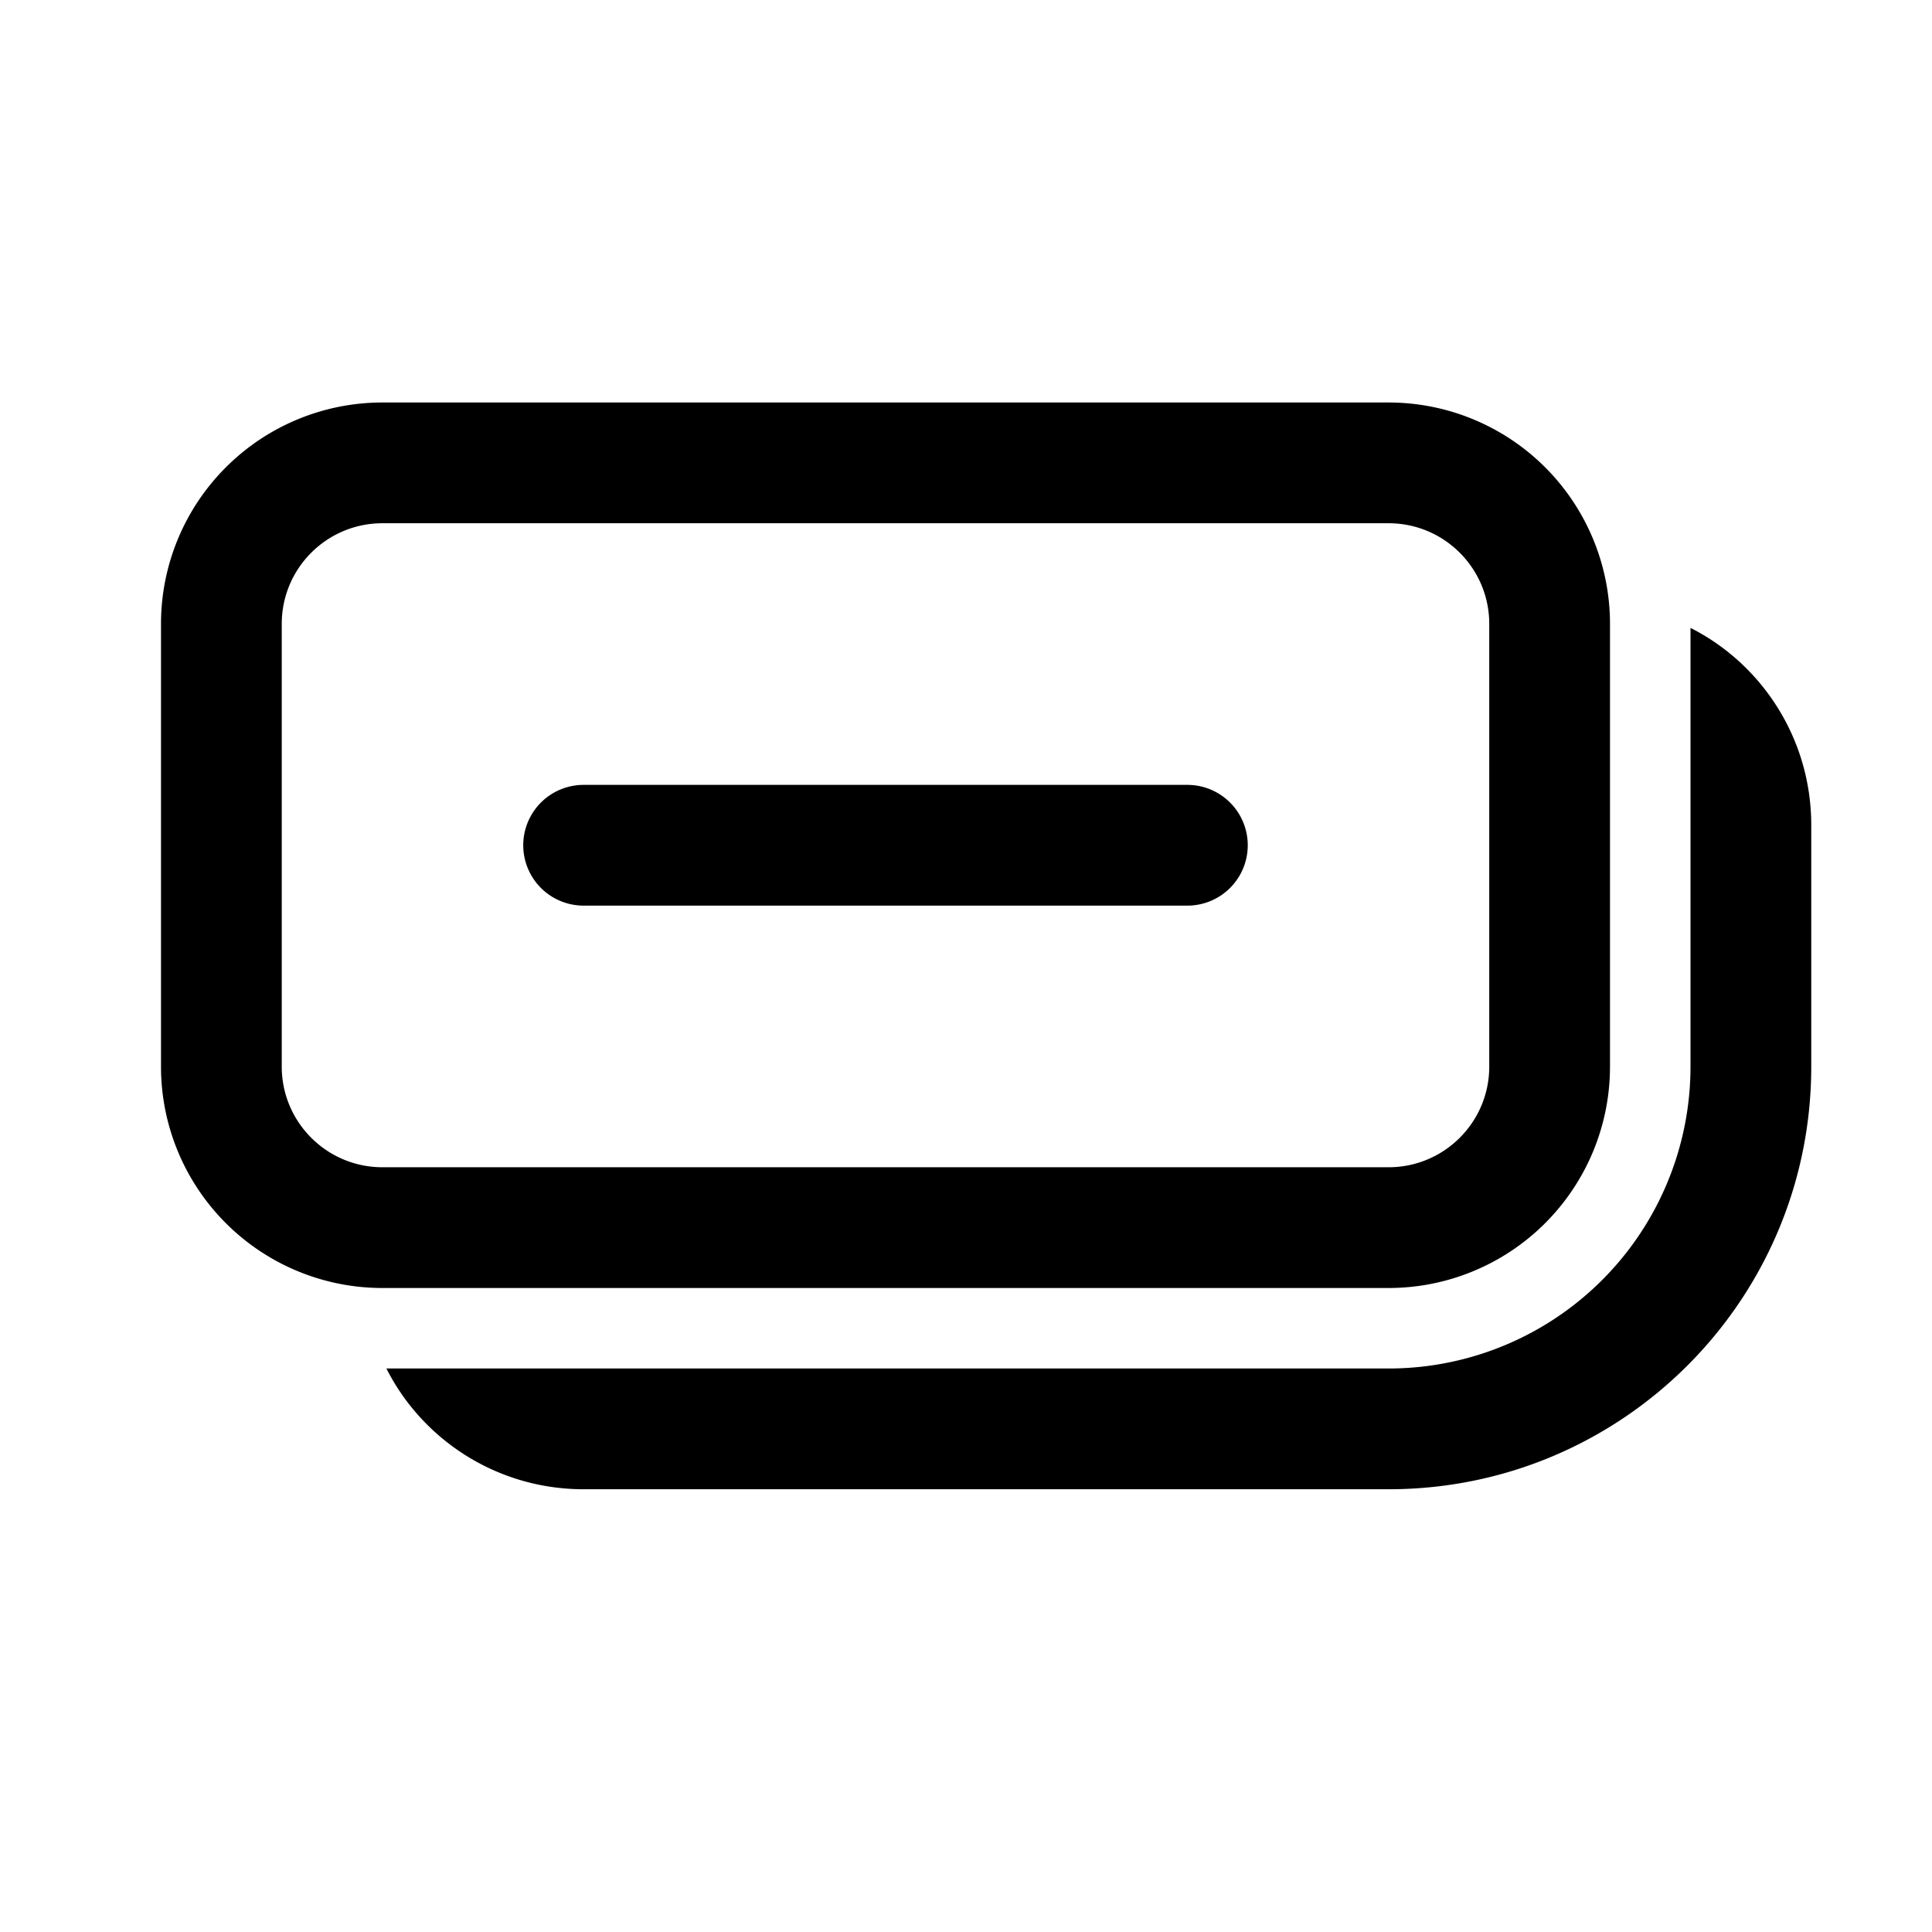 <svg width="24" height="24" viewBox="0 0 24 24" xmlns="http://www.w3.org/2000/svg"><path d="M2 7.75A2.75 2.75 0 0 1 4.75 5h12.5A2.75 2.75 0 0 1 20 7.75v5.5A2.75 2.75 0 0 1 17.25 16H4.75A2.75 2.75 0 0 1 2 13.25v-5.5ZM4.75 6.5c-.69 0-1.25.56-1.25 1.25v5.5c0 .69.56 1.25 1.25 1.25h12.5c.69 0 1.25-.56 1.25-1.25v-5.5c0-.69-.56-1.25-1.25-1.25H4.75ZM4.8 17c.45.89 1.38 1.5 2.45 1.5h10c2.9 0 5.25-2.35 5.25-5.25v-3c0-1.07-.61-2-1.5-2.45v5.45A3.75 3.75 0 0 1 17.25 17H4.8Zm2.45-7.25a.75.75 0 0 0 0 1.5h7.5a.75.75 0 0 0 0-1.5h-7.5Z"/></svg>